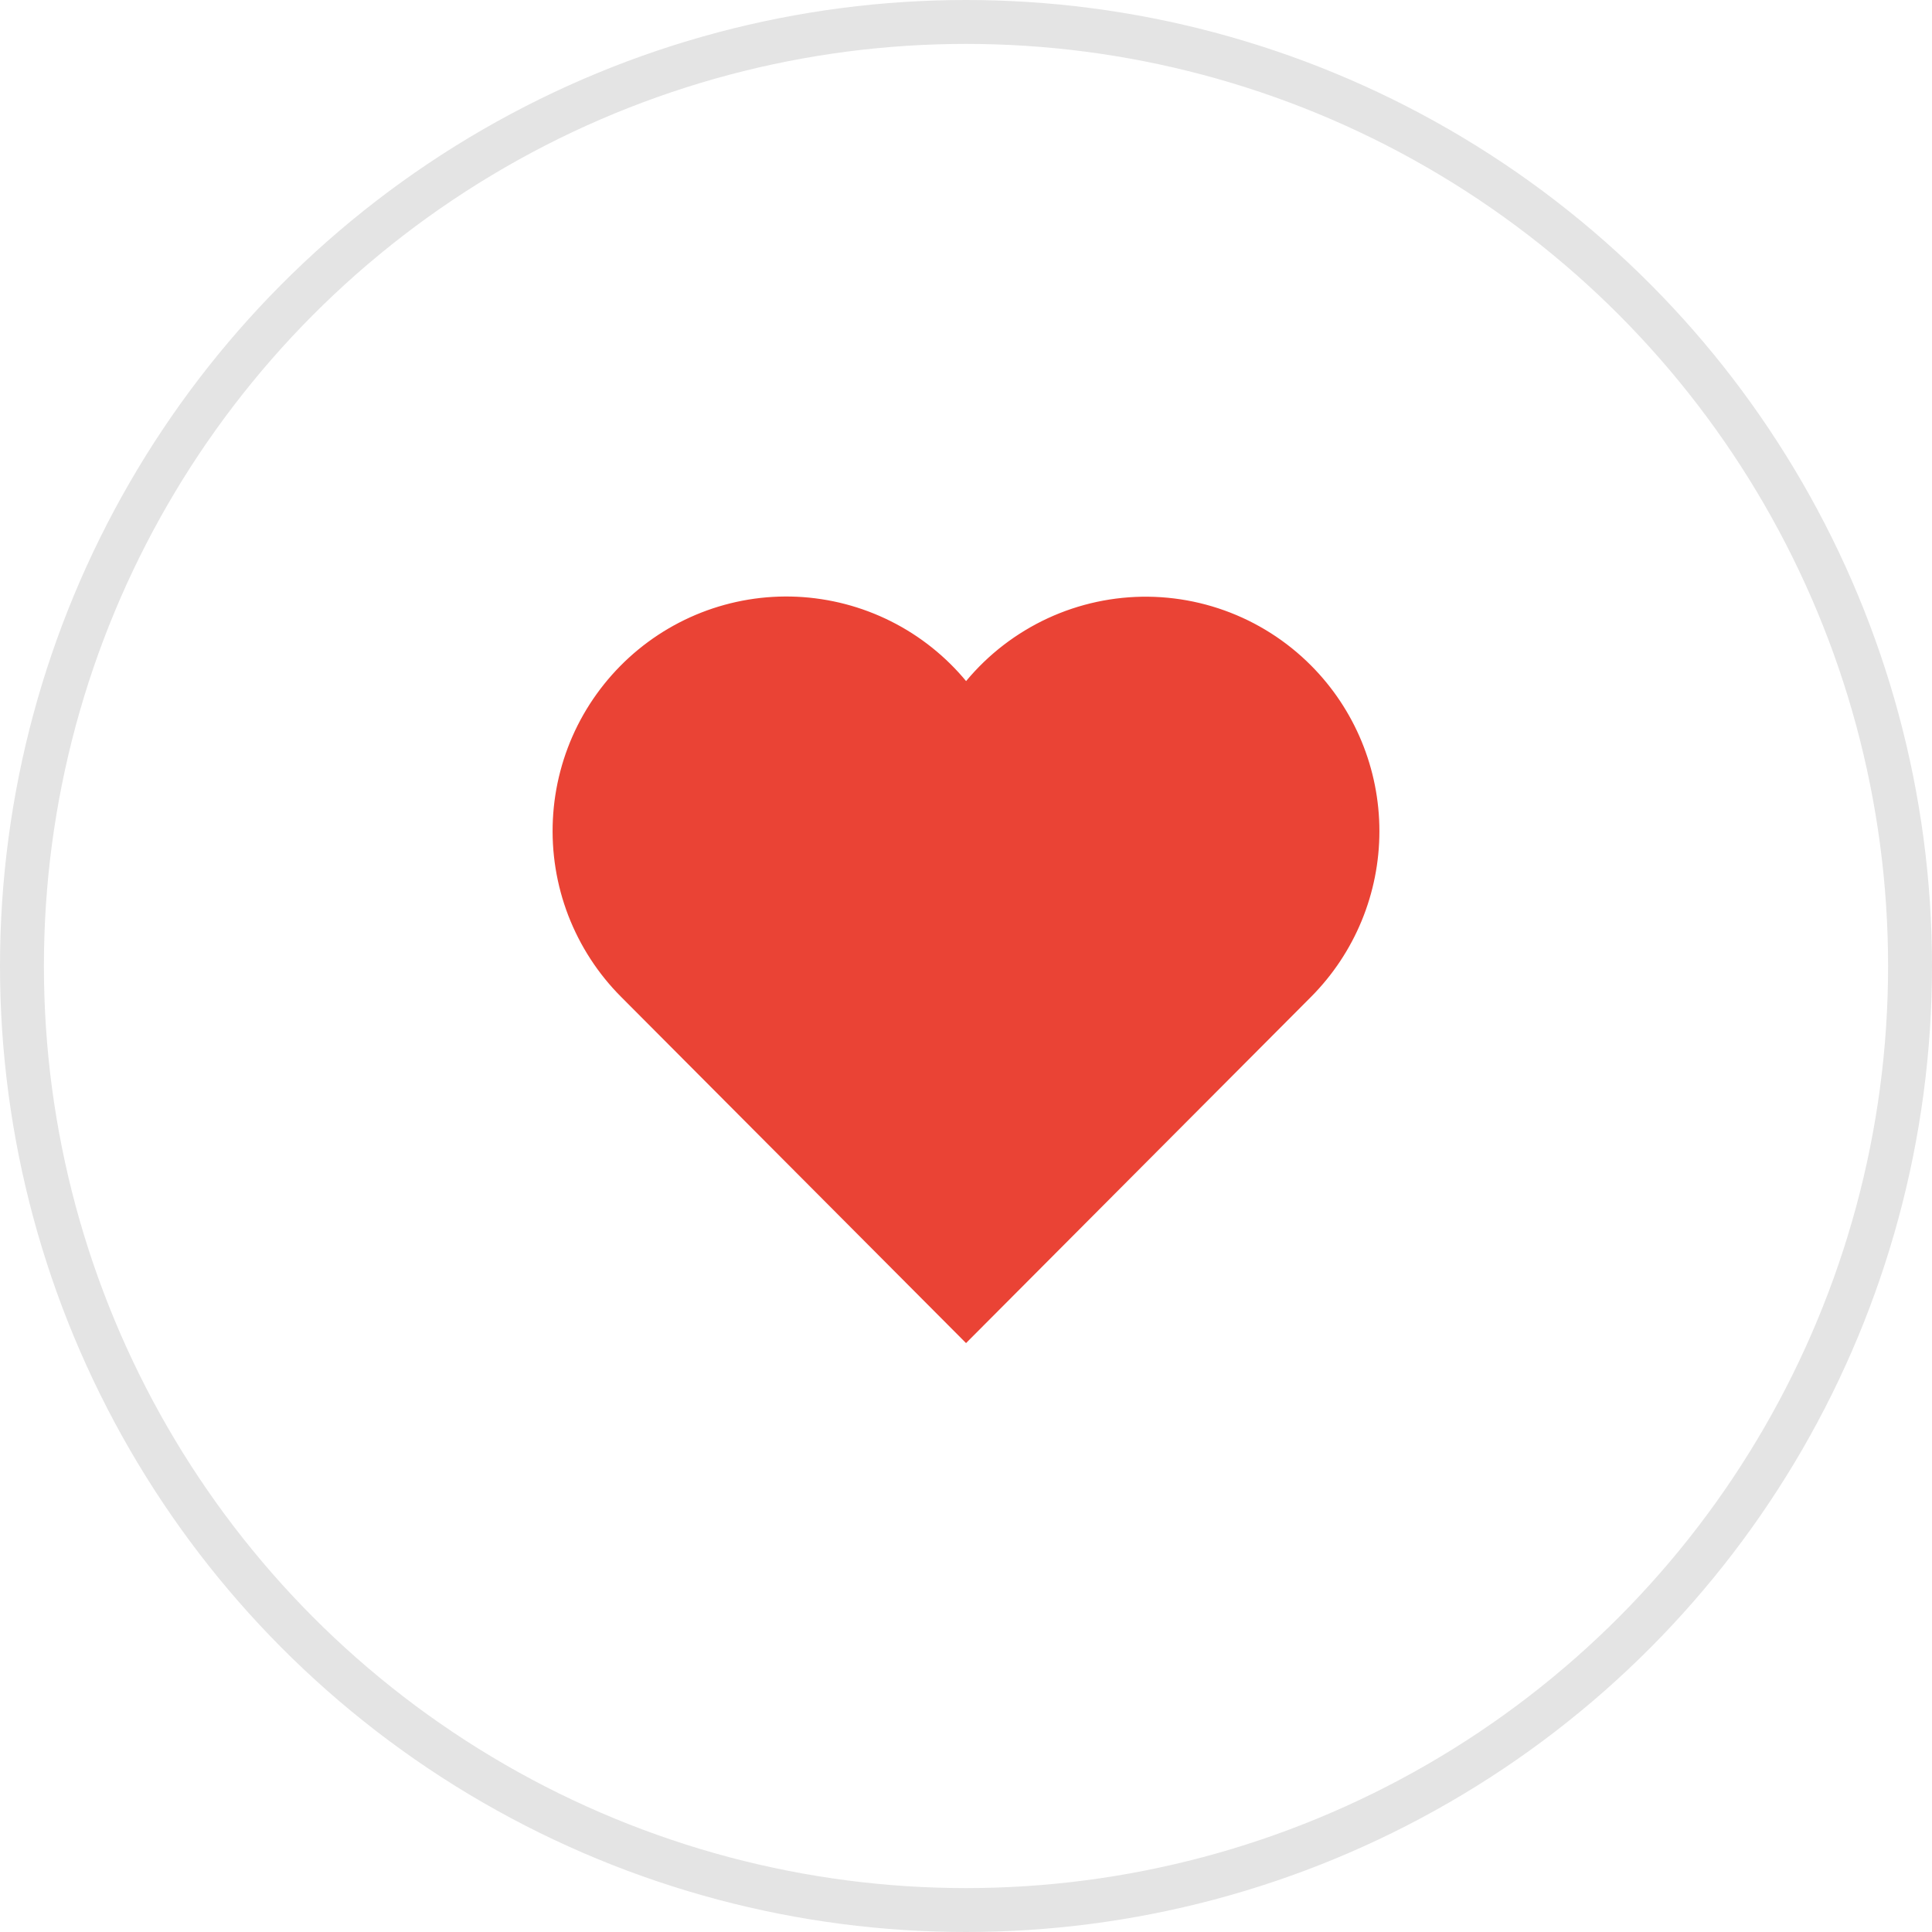 <svg width="44" height="44" viewBox="0 0 44 44" fill="none" xmlns="http://www.w3.org/2000/svg">
<g filter="url(#filter0_b_557_40667)">
<circle cx="22" cy="22" r="22" fill="white" fill-opacity="0.64"/>
<circle cx="22" cy="22" r="21.5" stroke="#E4E4E4"/>
</g>
<path d="M29.562 15.447C29.048 14.931 28.426 14.536 27.741 14.291C27.056 14.046 26.326 13.956 25.602 14.029C24.879 14.102 24.181 14.335 23.558 14.712C22.935 15.089 22.404 15.599 22.002 16.207C21.623 15.633 21.129 15.145 20.55 14.774C19.972 14.404 19.322 14.159 18.644 14.056C17.965 13.952 17.273 13.993 16.611 14.175C15.949 14.357 15.332 14.677 14.801 15.113C14.27 15.549 13.836 16.092 13.526 16.706C13.217 17.321 13.04 17.994 13.006 18.682C12.972 19.37 13.082 20.057 13.329 20.7C13.577 21.342 13.955 21.926 14.441 22.412L22.001 30L29.562 22.412C30.483 21.488 31 20.236 31 18.929C31 17.623 30.483 16.37 29.562 15.447Z" stroke="#EA4335" fill="#EA4335" stroke-width="0.83" stroke-miterlimit="10" stroke-linecap="square"/>
<defs>
<filter id="filter0_b_557_40667" x="-4" y="-4" width="52" height="52" filterUnits="userSpaceOnUse" color-interpolation-filters="sRGB">
<feFlood flood-opacity="0" result="BackgroundImageFix"/>
<feGaussianBlur in="BackgroundImageFix" stdDeviation="2"/>
<feComposite in2="SourceAlpha" operator="in" result="effect1_backgroundBlur_557_40667"/>
<feBlend mode="normal" in="SourceGraphic" in2="effect1_backgroundBlur_557_40667" result="shape"/>
</filter>
</defs>
</svg>
